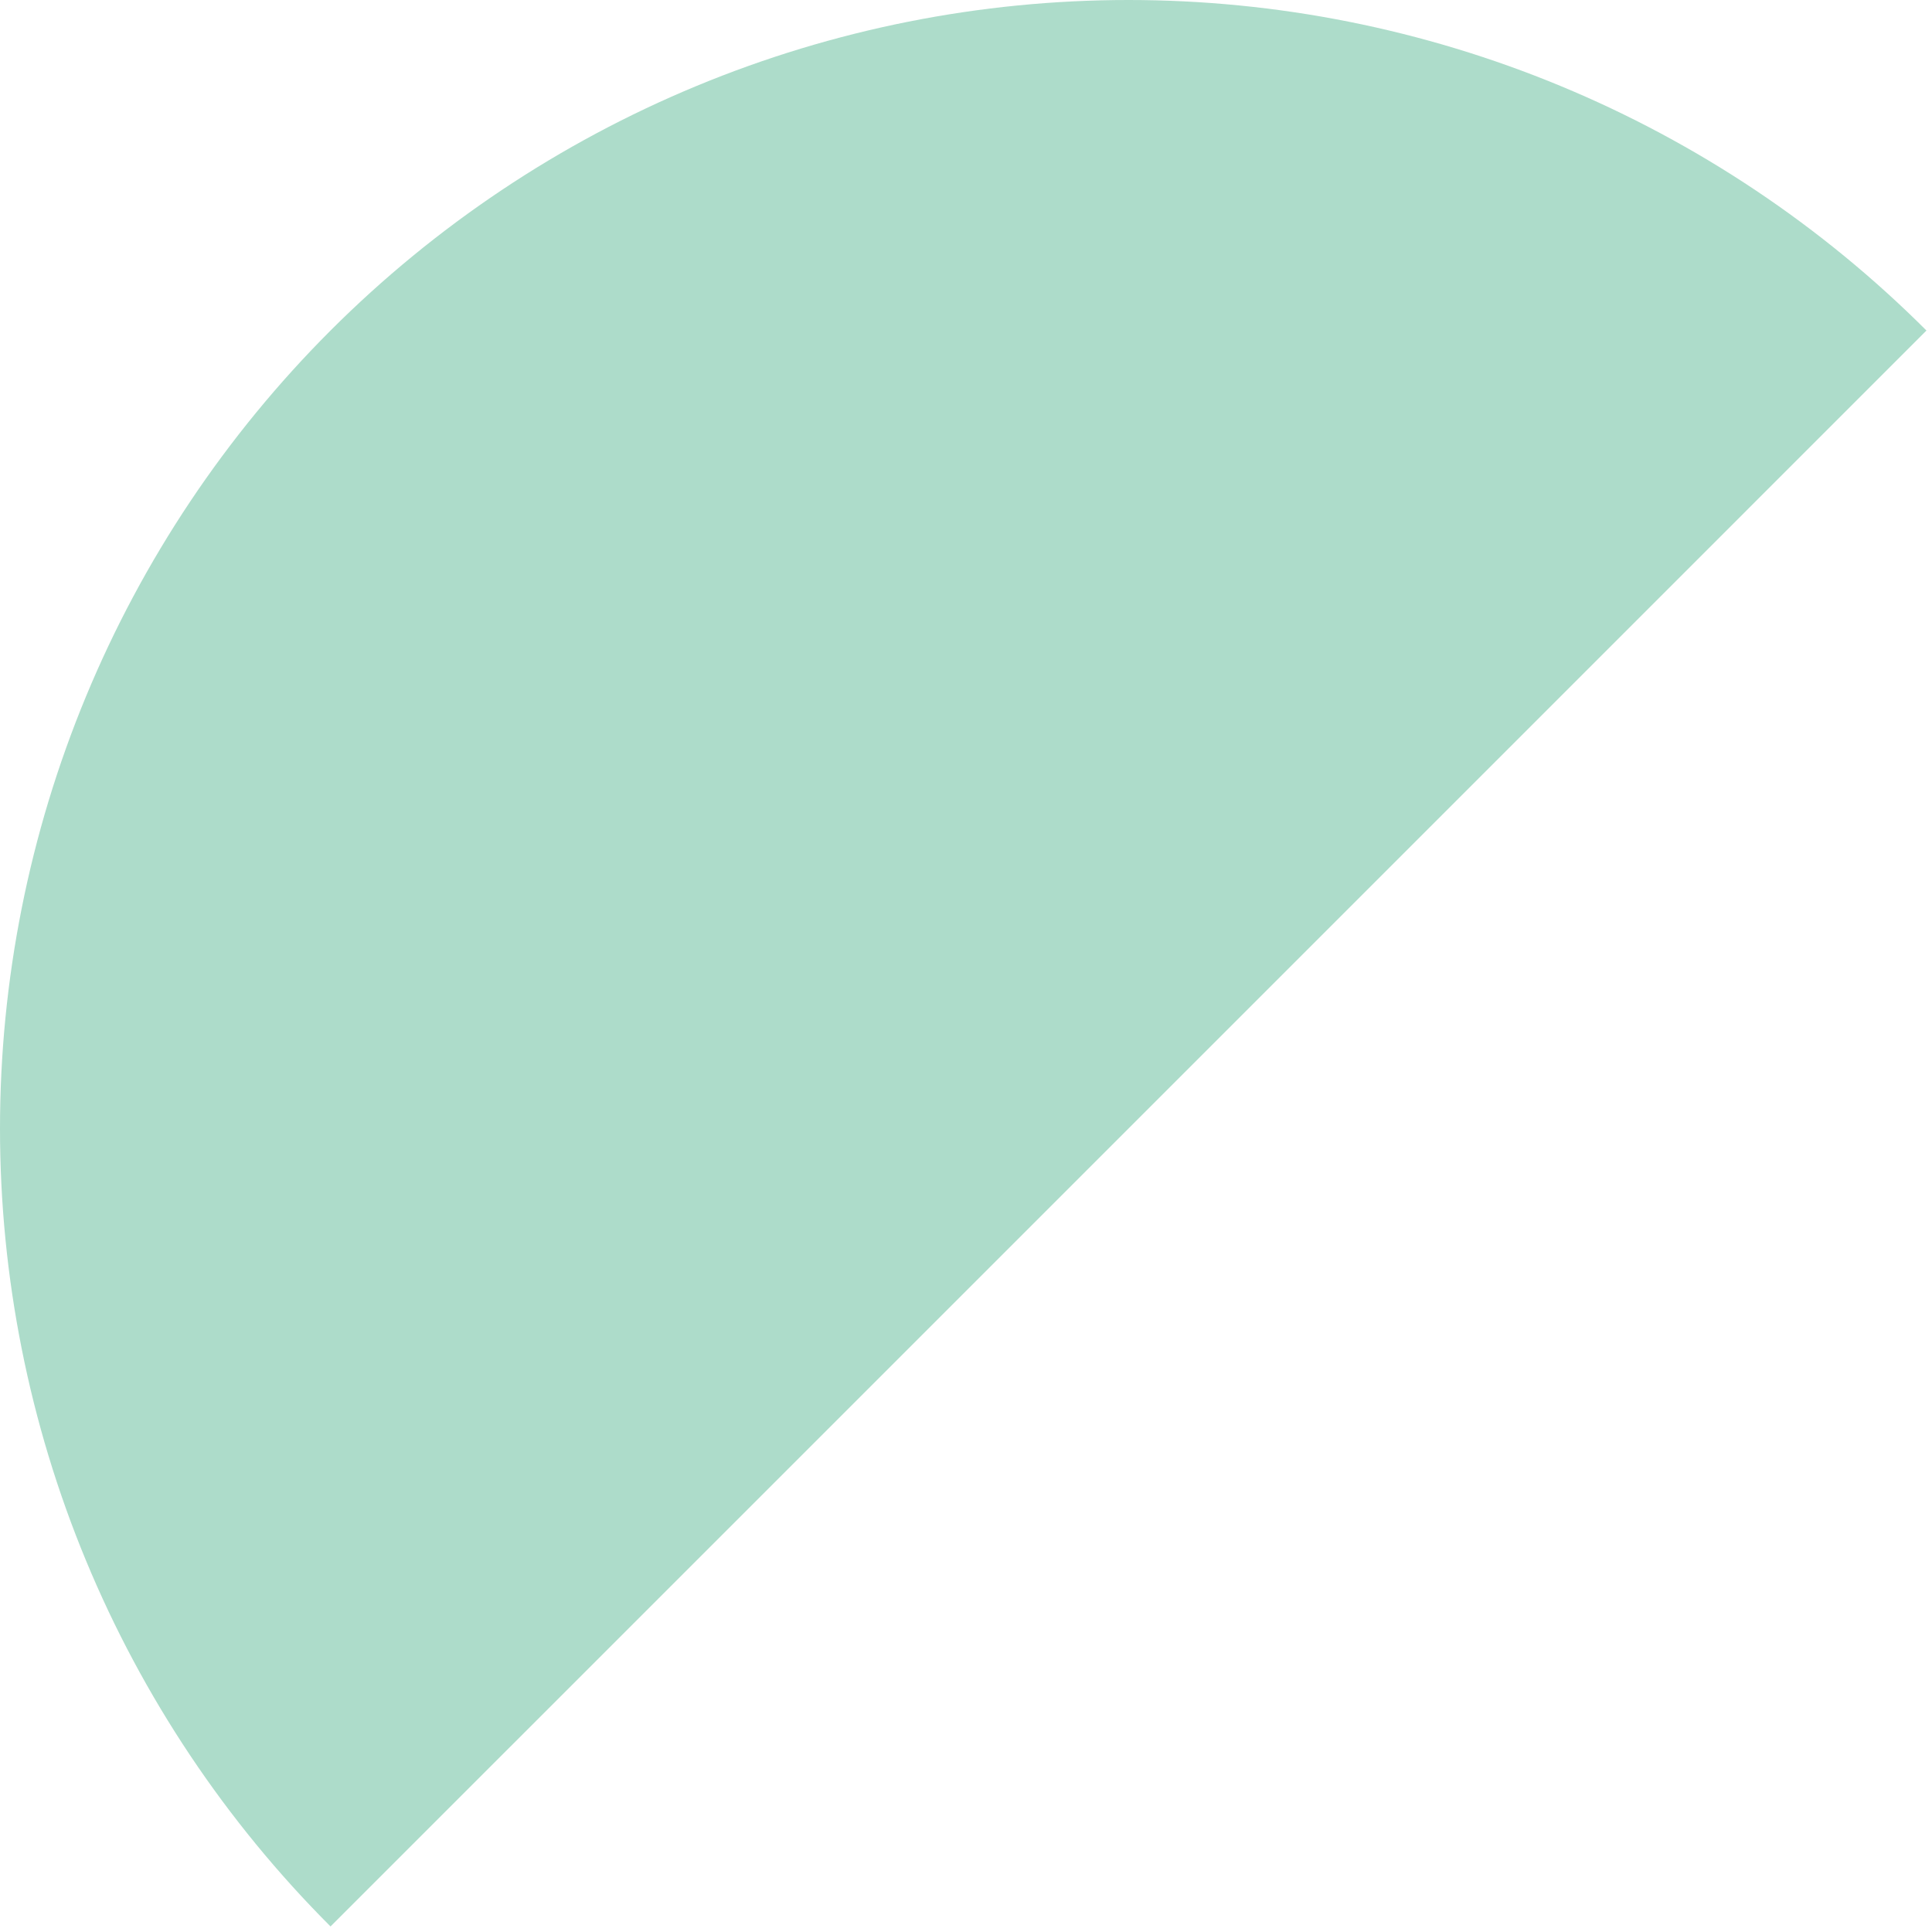 <svg width="62" height="62" viewBox="0 0 62 62" fill="none" xmlns="http://www.w3.org/2000/svg">
<path d="M61.822 10.607C58.459 7.245 54.467 4.577 50.074 2.757C45.68 0.937 40.971 0 36.215 0C31.459 0 26.75 0.937 22.356 2.757C17.962 4.577 13.97 7.245 10.607 10.607C7.245 13.97 4.577 17.962 2.757 22.356C0.937 26.75 0 31.459 0 36.215C0 40.971 0.937 45.68 2.757 50.074C4.577 54.467 7.245 58.459 10.607 61.822L36.215 36.215L61.822 10.607Z" fill="#ADDCCA"/>
</svg>
